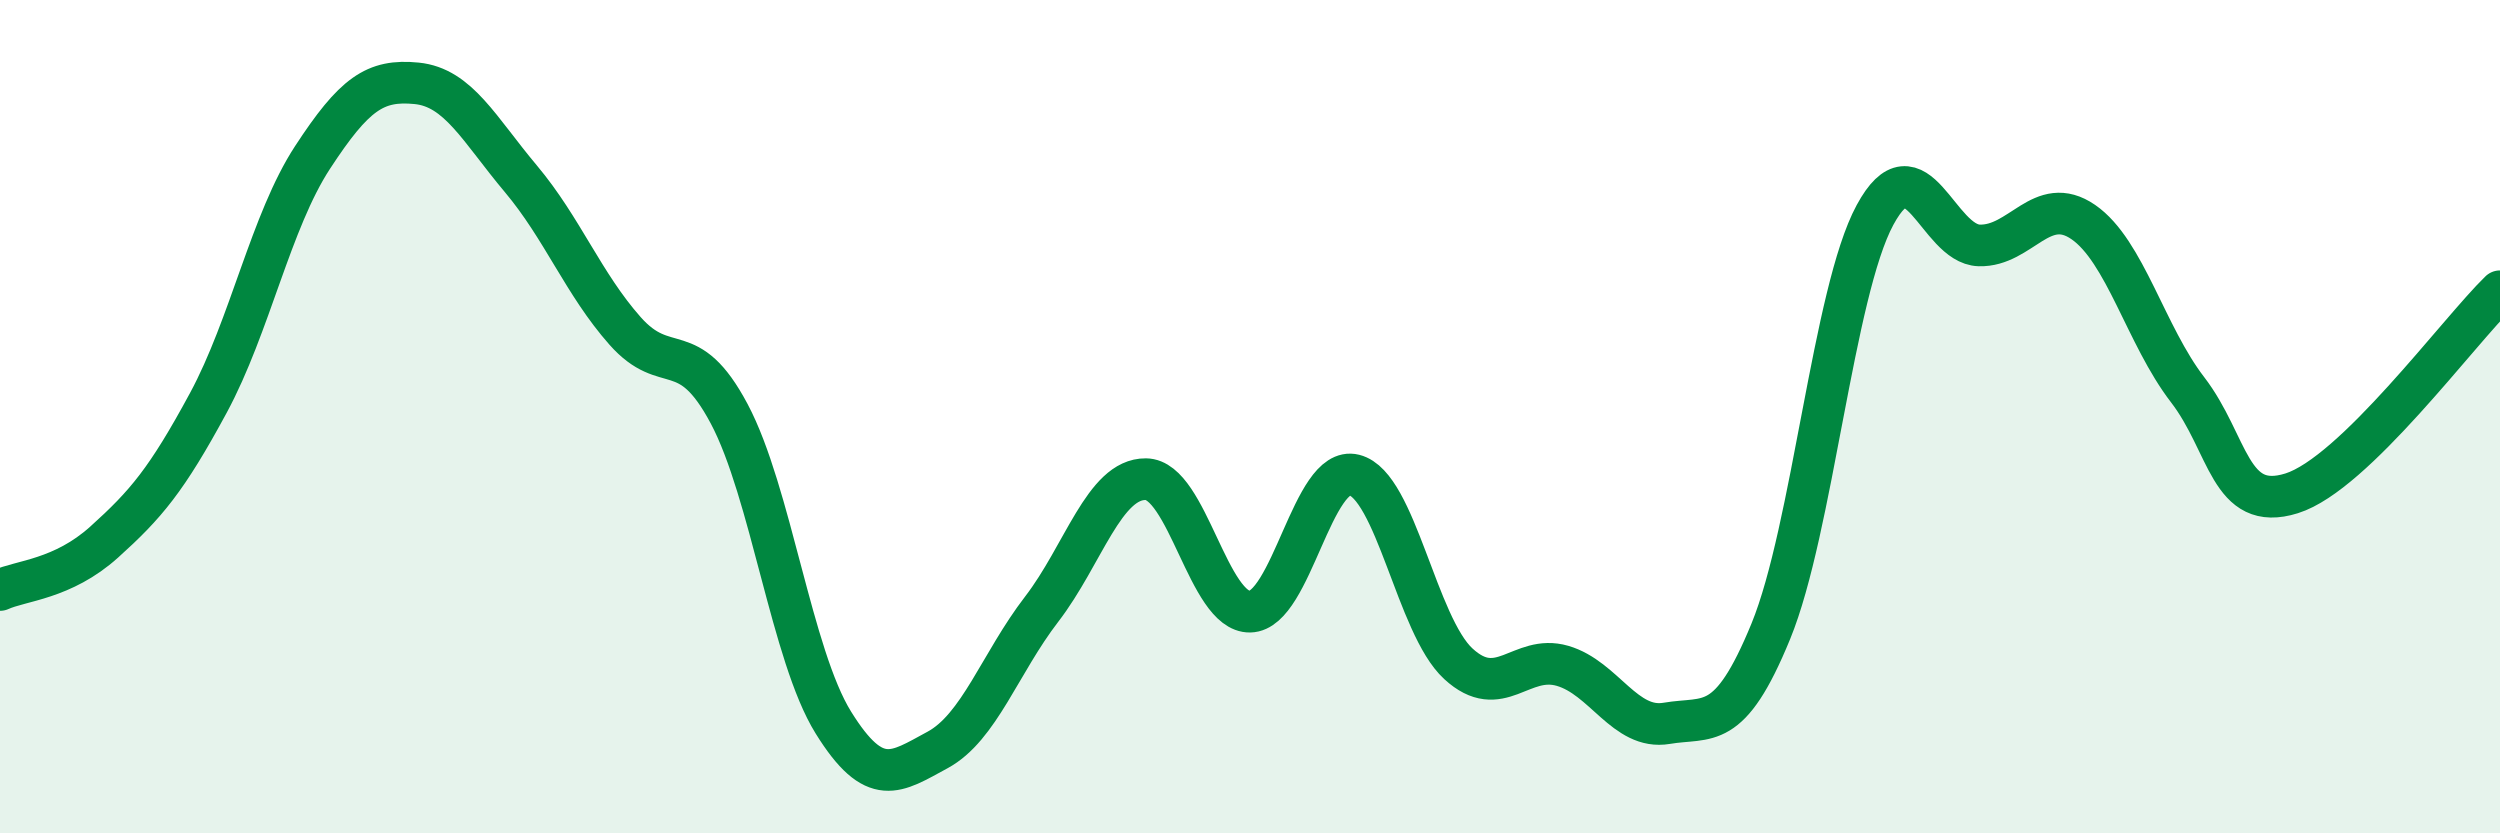 
    <svg width="60" height="20" viewBox="0 0 60 20" xmlns="http://www.w3.org/2000/svg">
      <path
        d="M 0,14.16 C 0.5,13.93 1.5,13.91 2.5,13.01 C 3.5,12.11 4,11.52 5,9.67 C 6,7.82 6.5,5.31 7.5,3.78 C 8.5,2.25 9,1.9 10,2 C 11,2.1 11.5,3.1 12.5,4.29 C 13.5,5.48 14,6.81 15,7.94 C 16,9.07 16.5,8.05 17.5,9.93 C 18.5,11.81 19,15.73 20,17.34 C 21,18.95 21.5,18.54 22.5,18 C 23.5,17.46 24,15.92 25,14.62 C 26,13.32 26.5,11.49 27.5,11.5 C 28.5,11.51 29,14.7 30,14.68 C 31,14.66 31.5,11.15 32.5,11.4 C 33.5,11.65 34,15.01 35,15.93 C 36,16.85 36.5,15.69 37.5,15.98 C 38.5,16.27 39,17.53 40,17.36 C 41,17.19 41.5,17.59 42.5,15.15 C 43.5,12.71 44,7.01 45,5.16 C 46,3.31 46.5,5.86 47.5,5.89 C 48.5,5.92 49,4.64 50,5.33 C 51,6.02 51.5,8.05 52.5,9.35 C 53.5,10.65 53.5,12.31 55,11.84 C 56.5,11.37 59,7.96 60,6.99L60 20L0 20Z"
        fill="#008740"
        opacity="0.1"
        stroke-linecap="round"
        stroke-linejoin="round"
      />
      <path
        d="M 0,14.16 C 0.5,13.93 1.5,13.91 2.5,13.01 C 3.5,12.11 4,11.52 5,9.67 C 6,7.82 6.5,5.31 7.5,3.78 C 8.5,2.25 9,1.9 10,2 C 11,2.1 11.5,3.1 12.5,4.29 C 13.5,5.48 14,6.81 15,7.94 C 16,9.07 16.5,8.05 17.5,9.93 C 18.5,11.81 19,15.73 20,17.34 C 21,18.95 21.5,18.54 22.5,18 C 23.5,17.46 24,15.92 25,14.62 C 26,13.32 26.5,11.49 27.5,11.5 C 28.5,11.51 29,14.7 30,14.68 C 31,14.66 31.5,11.15 32.5,11.4 C 33.5,11.65 34,15.01 35,15.93 C 36,16.85 36.5,15.69 37.5,15.98 C 38.5,16.27 39,17.53 40,17.36 C 41,17.19 41.5,17.59 42.5,15.15 C 43.5,12.71 44,7.01 45,5.16 C 46,3.31 46.5,5.86 47.5,5.89 C 48.5,5.92 49,4.64 50,5.33 C 51,6.02 51.5,8.05 52.5,9.35 C 53.5,10.65 53.5,12.31 55,11.84 C 56.5,11.37 59,7.96 60,6.99"
        stroke="#008740"
        stroke-width="1"
        fill="none"
        stroke-linecap="round"
        stroke-linejoin="round"
      />
    </svg>
  